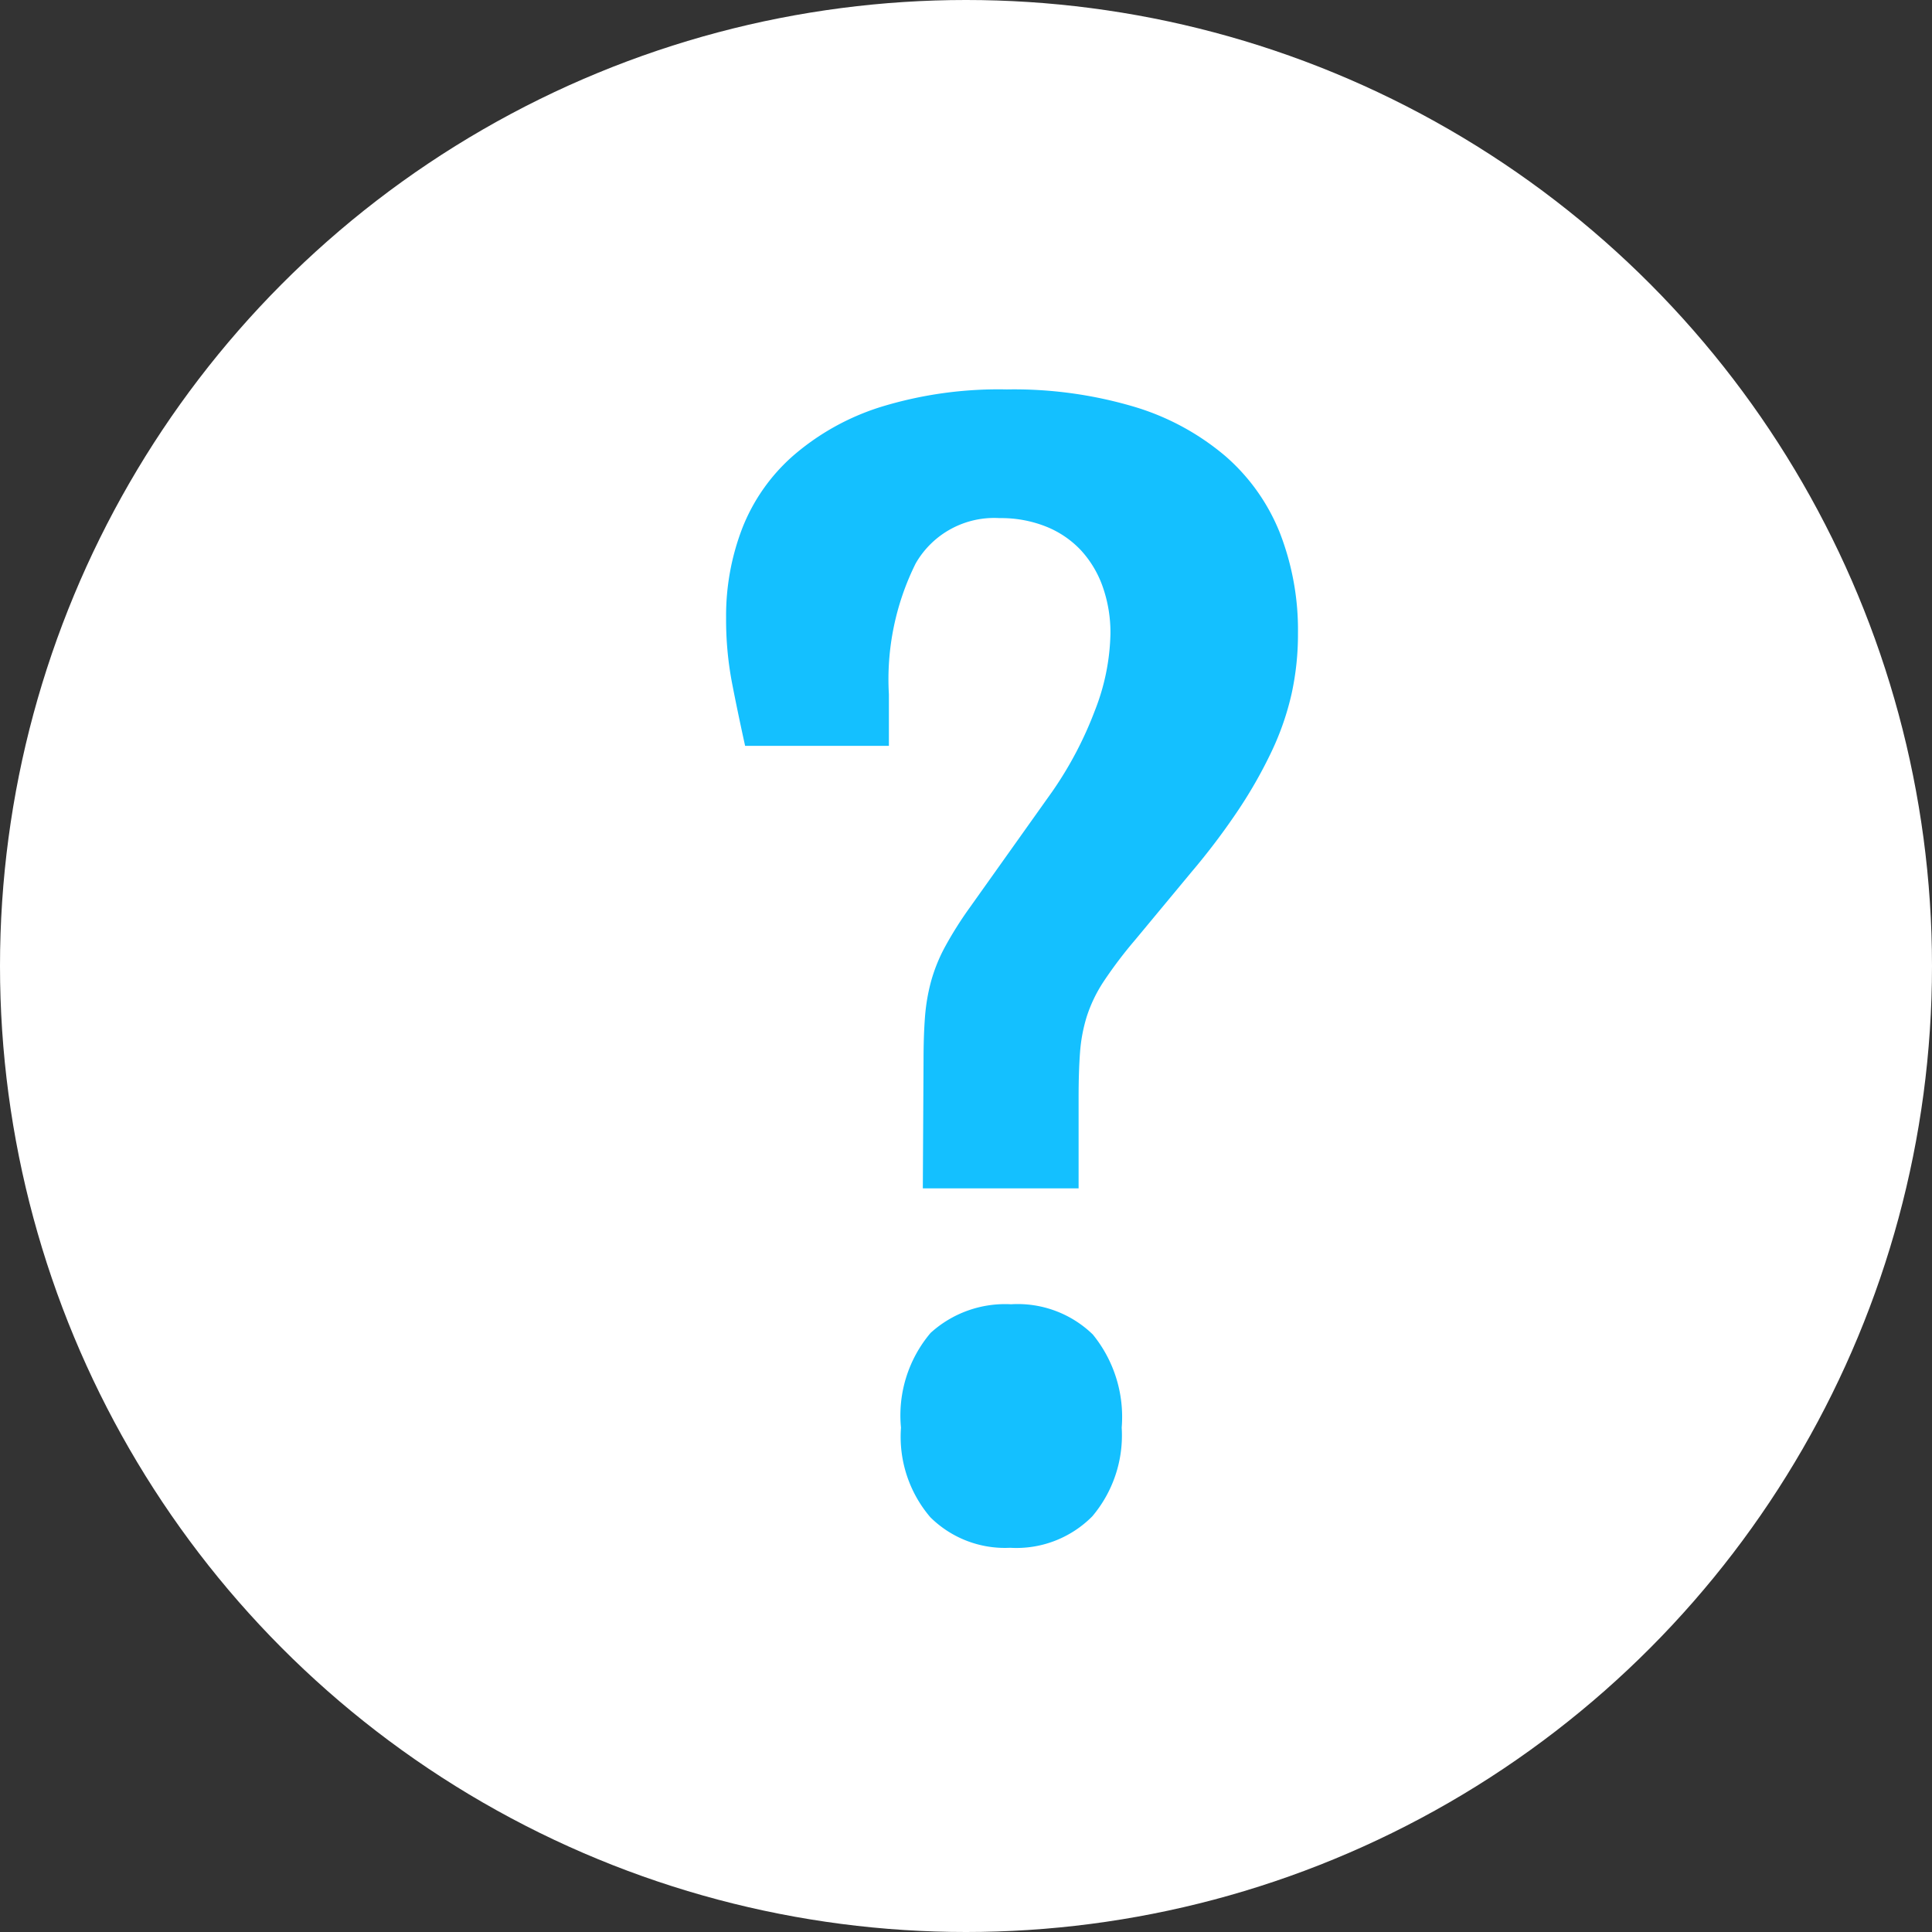 <svg xmlns="http://www.w3.org/2000/svg" width="46" height="46" viewBox="0 0 46 46">
  <rect x="0" y="0" width="46" height="46" fill="#333333" stroke="none"/>
  <g id="グループ_587" data-name="グループ 587" transform="translate(-940 -578)">
    <g id="グループ_588" data-name="グループ 588">
      <circle id="楕円形_66" data-name="楕円形 66" cx="23" cy="23" r="23" transform="translate(940 578)" fill="#fff"/>
      <path id="パス_5012" data-name="パス 5012" d="M6.67-16.131q0-.6.034-1.041a4.572,4.572,0,0,1,.143-.846,3.937,3.937,0,0,1,.327-.816,8.9,8.9,0,0,1,.588-.936l1.981-2.786a8.86,8.86,0,0,0,1.007-1.918A5.254,5.254,0,0,0,11.12-26.3a3.275,3.275,0,0,0-.185-1.124,2.507,2.507,0,0,0-.521-.869,2.317,2.317,0,0,0-.831-.562,2.884,2.884,0,0,0-1.1-.2,2.155,2.155,0,0,0-2,1.079,6.193,6.193,0,0,0-.638,3.116v1.228H2.422q-.185-.839-.319-1.536a8.041,8.041,0,0,1-.134-1.521,5.8,5.8,0,0,1,.386-2.127,4.46,4.46,0,0,1,1.209-1.723A5.867,5.867,0,0,1,5.646-31.7a9.553,9.553,0,0,1,3.006-.419,10.062,10.062,0,0,1,3.031.412,6.006,6.006,0,0,1,2.174,1.176,4.749,4.749,0,0,1,1.3,1.835,6.386,6.386,0,0,1,.428,2.389,6.594,6.594,0,0,1-.151,1.431,6.568,6.568,0,0,1-.47,1.363,10.987,10.987,0,0,1-.789,1.393,16.307,16.307,0,0,1-1.125,1.491l-1.343,1.618a10.378,10.378,0,0,0-.756,1,3.423,3.423,0,0,0-.395.824,3.821,3.821,0,0,0-.16.854q-.034.449-.034,1.079v2.157H6.653ZM6.133-7.4a3.038,3.038,0,0,1,.705-2.255,2.638,2.638,0,0,1,1.914-.682,2.569,2.569,0,0,1,1.948.719A3.106,3.106,0,0,1,11.388-7.4a2.985,2.985,0,0,1-.7,2.112,2.54,2.54,0,0,1-1.956.749,2.522,2.522,0,0,1-1.9-.727A2.947,2.947,0,0,1,6.133-7.4Z" transform="translate(955.319 619.391)" fill="#14c0ff" stroke="rgba(0,0,0,0)" stroke-width="1"/>
    </g>
  </g>
</svg>
